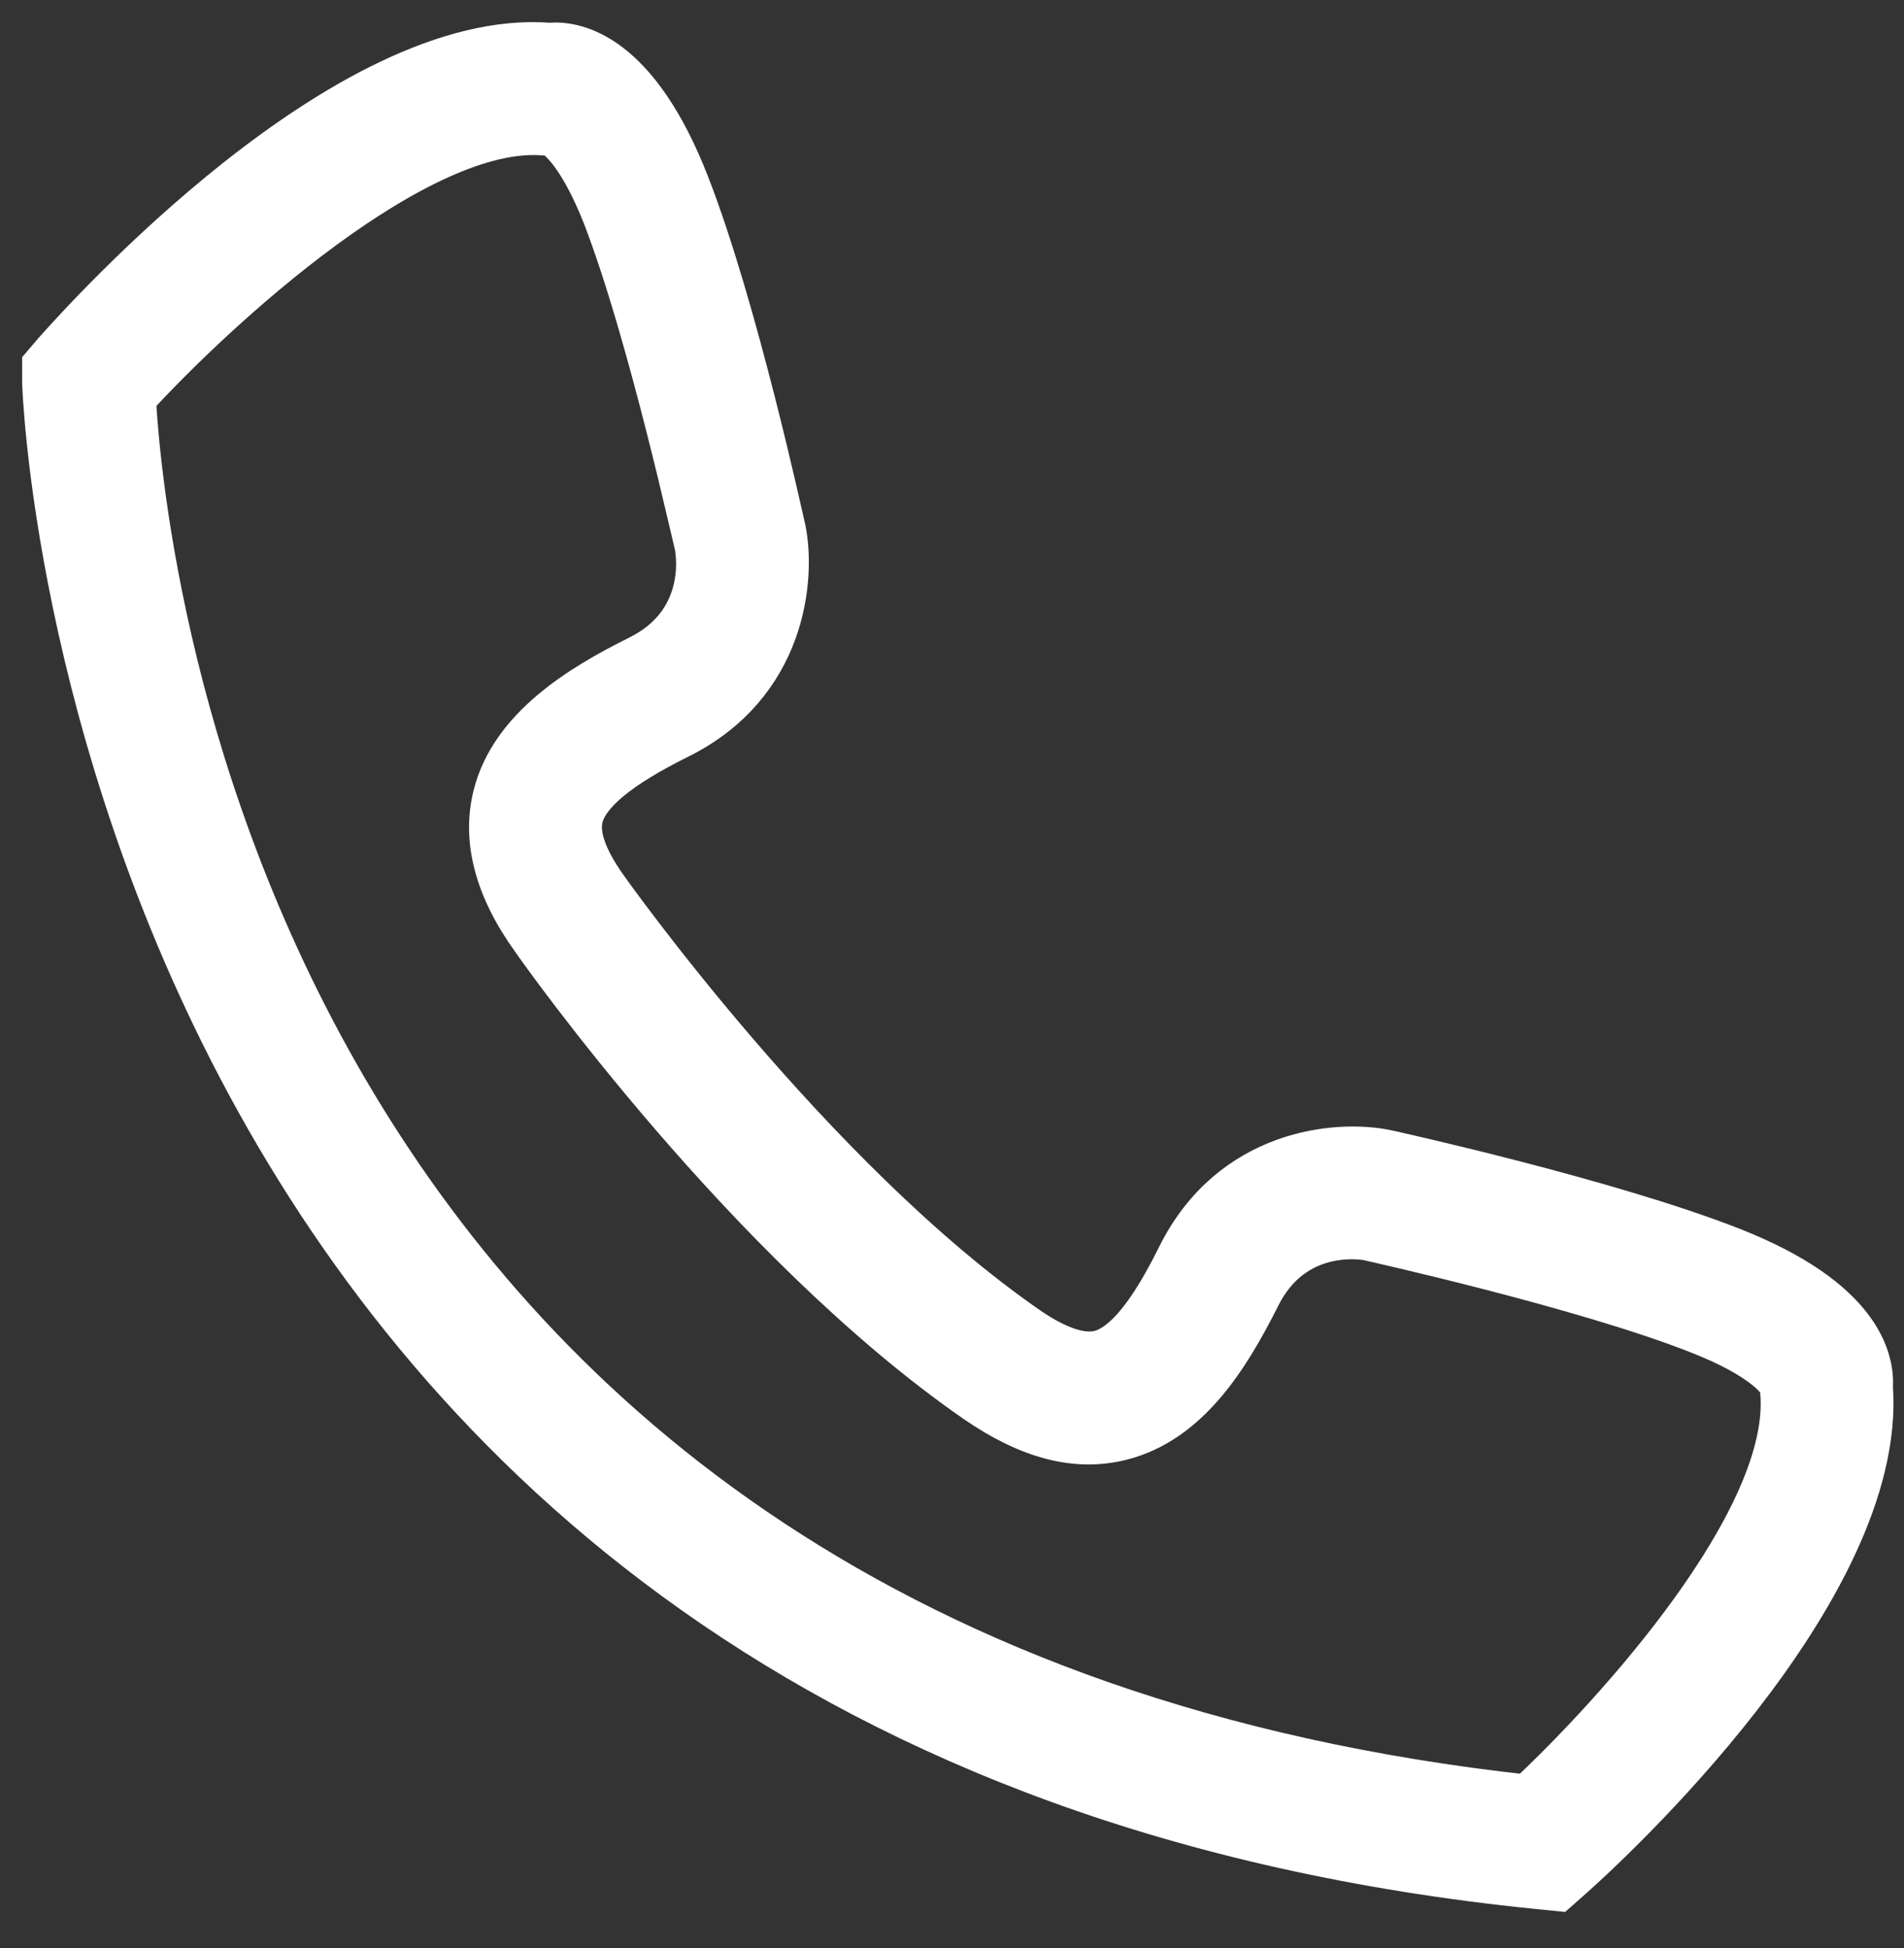 <?xml version="1.0" encoding="UTF-8"?>
<svg width="43px" height="44px" viewBox="0 0 43 44" version="1.1" xmlns="http://www.w3.org/2000/svg" xmlns:xlink="http://www.w3.org/1999/xlink">
    <rect x="0" y="0" width="43" height="44" fill="#333333" stroke="none"/>
    <title>teléfono copy 2</title>
    <g id="Page-1" stroke="none" stroke-width="1" fill="none" fill-rule="evenodd">
        <g id="teléfono-copy-2" transform="translate(1, 1)" fill-rule="nonzero">
            <path d="M21.62,29.817 C24.07,31.513 25.36,30.149 26.53,27.822 C27.69,25.494 30.1,25.993 30.1,25.993 C30.1,25.993 35.01,27.074 37.75,28.154 C40.49,29.235 40.24,30.316 40.24,30.316 C40.66,34.556 33.84,40.625 33.84,40.625 C1.67,37.383 1,7.62 1,7.62 C1,7.62 7.2,0.589 11.44,1.02 C11.44,1.02 12.52,0.774 13.59,3.522 C14.66,6.27 15.72,11.178 15.72,11.178 C15.72,11.178 16.21,13.591 13.88,14.746 C11.55,15.901 10.13,17.227 11.87,19.644 C11.87,19.644 16.55,26.303 21.62,29.817" id="Fill-380"></path>
            <path d="M2.02,7.986 C2.22,11.561 4.63,36.424 33.5,39.584 C35.46,37.753 39.53,33.301 39.25,30.414 L39.23,30.261 C39.15,30.116 38.78,29.636 37.38,29.085 C34.75,28.046 29.93,26.981 29.89,26.97 C29.74,26.943 28.2,26.706 27.42,28.27 C26.73,29.644 25.83,31.1 24.33,31.482 C23.32,31.741 22.25,31.467 21.05,30.64 C15.89,27.064 11.24,20.497 11.05,20.219 C10.22,19.072 9.93,17.979 10.18,16.975 C10.56,15.446 12.12,14.502 13.43,13.85 C15,13.074 14.77,11.54 14.74,11.367 C14.73,11.341 13.68,6.526 12.66,3.885 C12.11,2.485 11.63,2.114 11.49,2.03 L11.33,2.015 C8.46,1.732 3.86,5.976 2.02,7.986 Z M34.18,41.664 L33.74,41.62 C1.07,38.327 0.01,7.949 0,7.643 L0,7.252 L0.25,6.959 C0.92,6.206 6.81,-0.36 11.42,0.015 C12.02,-0.041 13.39,0.257 14.52,3.158 C15.61,5.948 16.65,10.763 16.7,10.966 C16.92,12.074 16.71,14.458 14.32,15.643 C12.98,16.308 12.26,16.901 12.12,17.458 C12.02,17.865 12.21,18.404 12.68,19.061 C12.73,19.133 17.33,25.626 22.19,28.995 C22.87,29.466 23.43,29.65 23.84,29.545 C24.57,29.358 25.21,28.217 25.63,27.375 C26.82,24.99 29.2,24.788 30.3,25.014 C30.52,25.062 35.33,26.127 38.12,27.224 C41.01,28.365 41.29,29.719 41.25,30.334 C41.58,34.929 35.24,40.722 34.51,41.372 L34.18,41.664 L34.18,41.664 Z" id="Fill-381" stroke="#FFFFFF" fill="#FFFFFF"></path>
        </g>
    </g>
</svg>